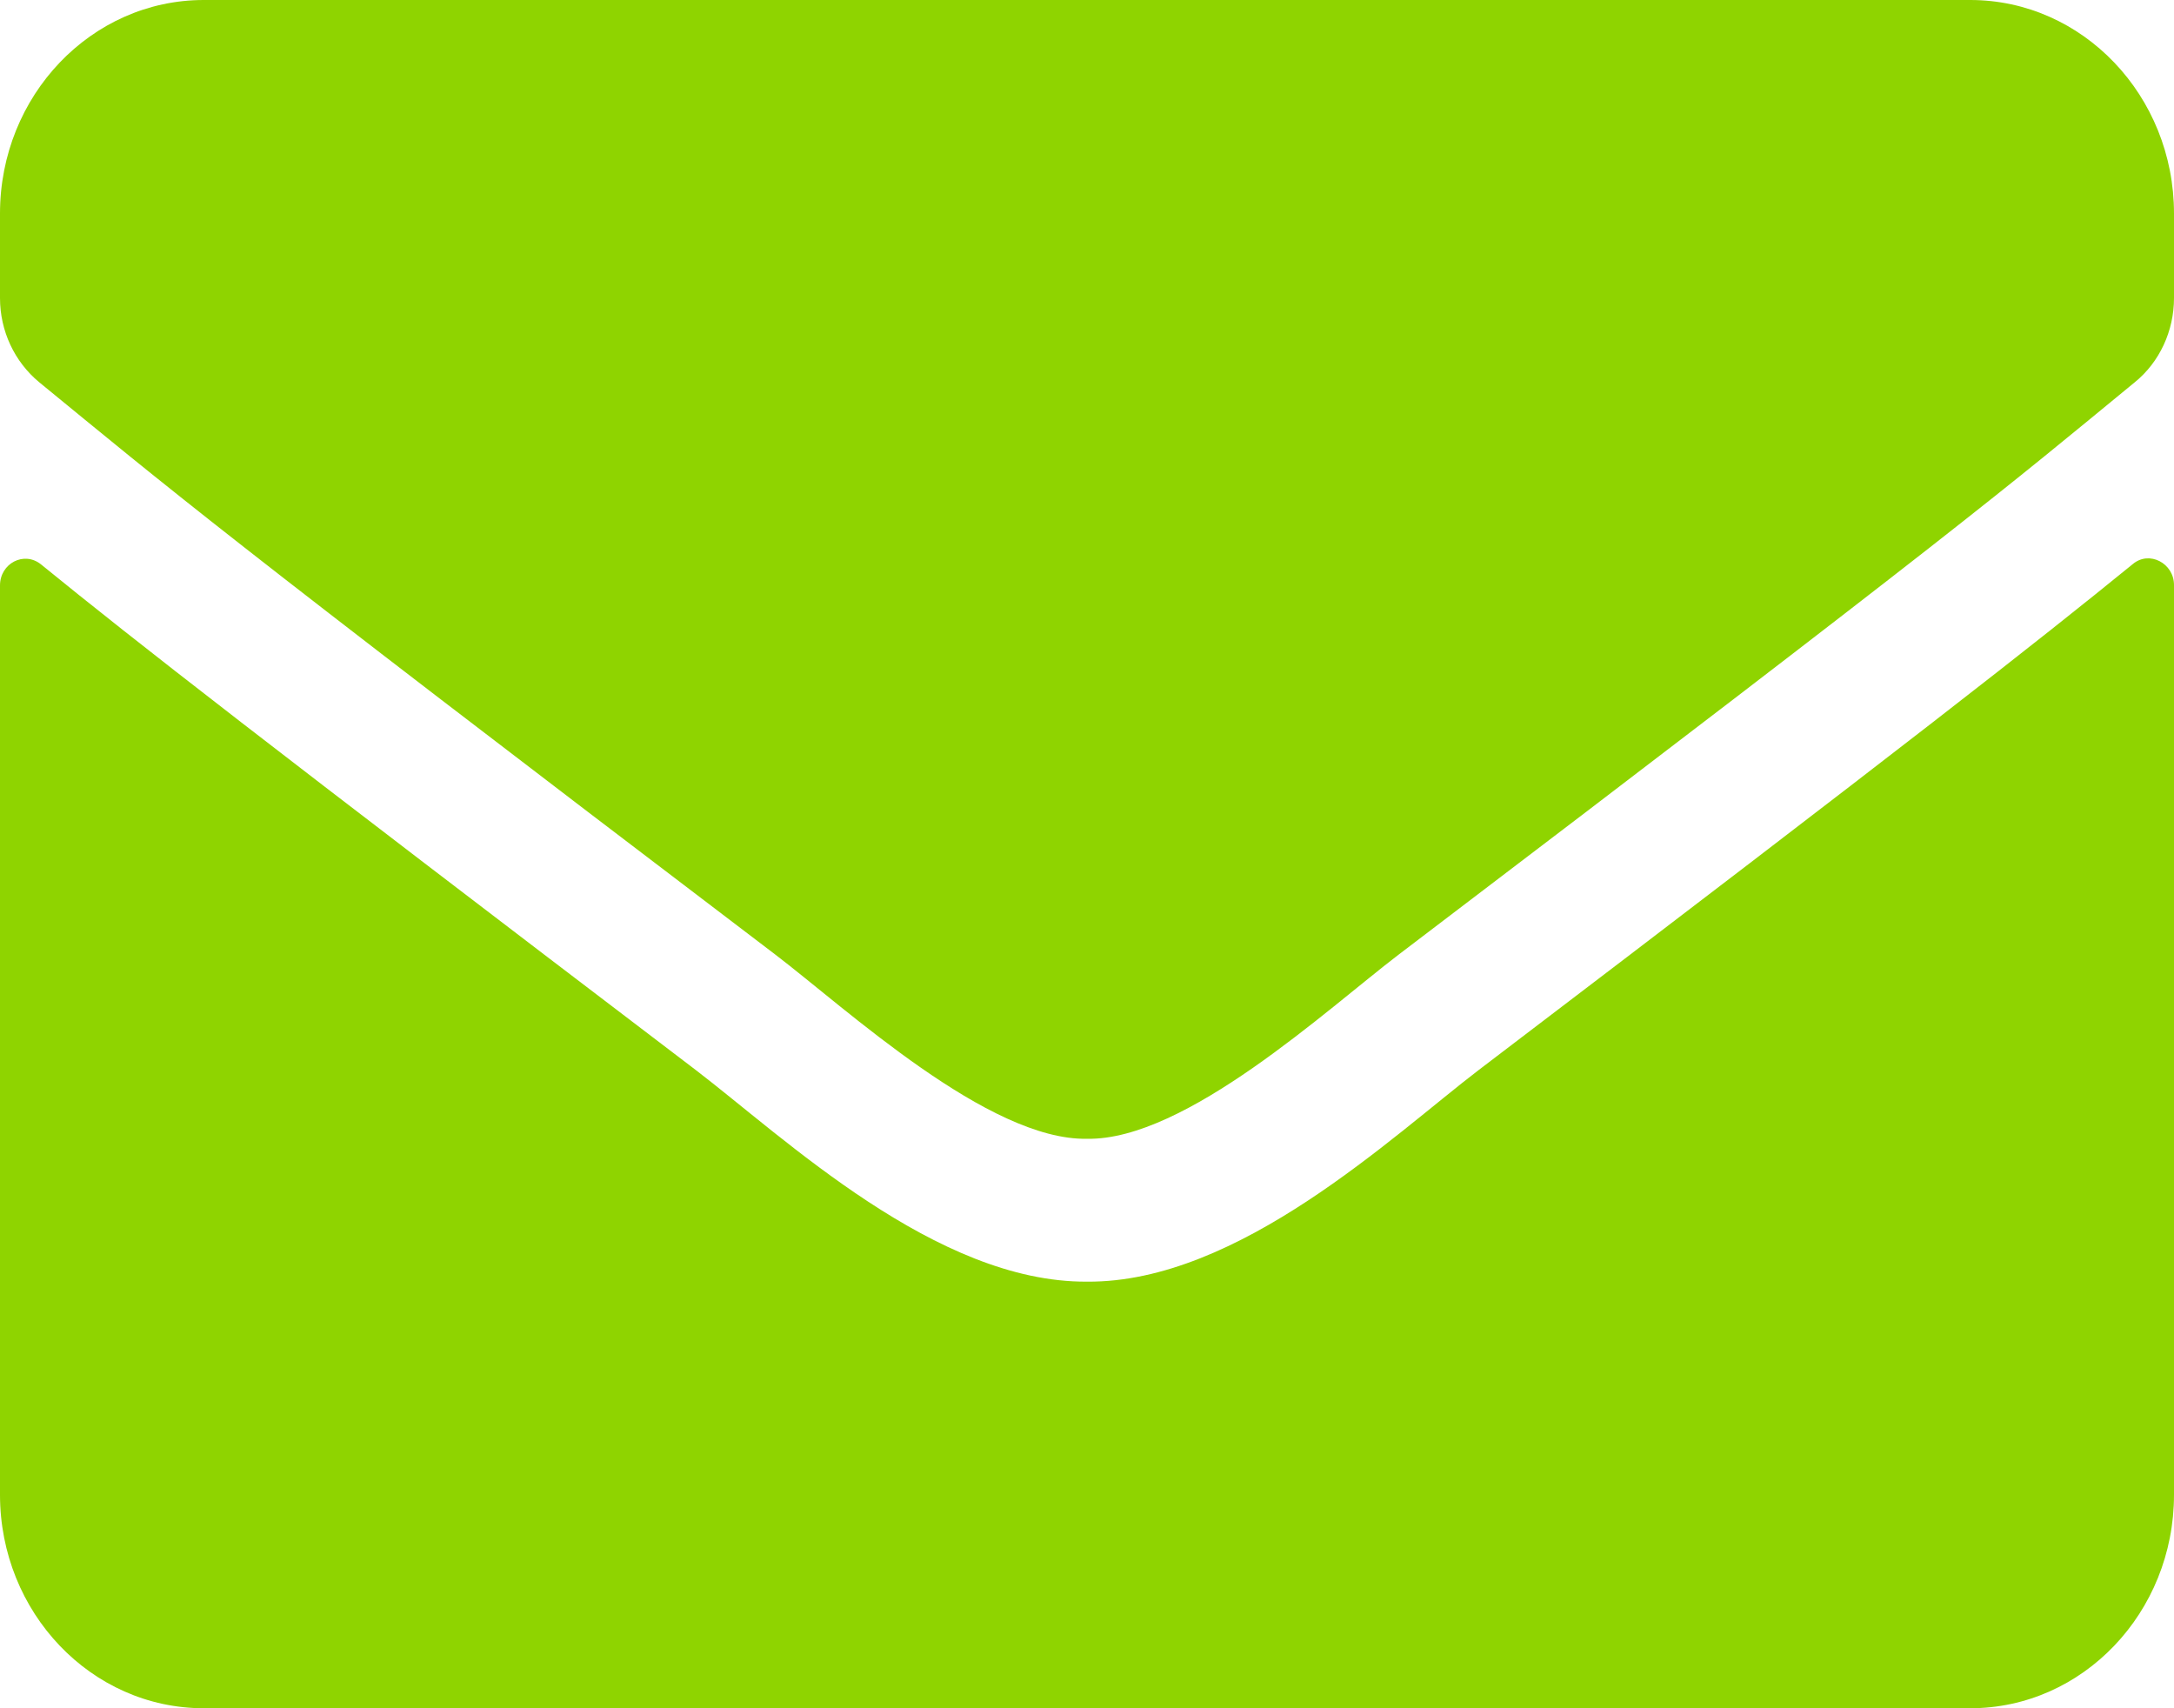 <svg width="14" height="11" viewBox="0 0 14 11" fill="none" xmlns="http://www.w3.org/2000/svg">
<path d="M13.735 3.632C13.841 3.543 14 3.627 14 3.767V9.625C14 10.384 13.412 11 12.688 11H1.312C0.588 11 0 10.384 0 9.625V3.77C0 3.627 0.156 3.546 0.265 3.635C0.878 4.134 1.69 4.767 4.479 6.889C5.056 7.33 6.029 8.259 7 8.253C7.976 8.261 8.969 7.313 9.524 6.889C12.313 4.767 13.122 4.131 13.735 3.632ZM7 7.333C7.634 7.345 8.548 6.497 9.007 6.147C12.636 3.389 12.912 3.148 13.748 2.461C13.907 2.332 14 2.131 14 1.919V1.375C14 0.616 13.412 0 12.688 0H1.312C0.588 0 0 0.616 0 1.375V1.919C0 2.131 0.093 2.329 0.252 2.461C1.088 3.145 1.364 3.389 4.993 6.147C5.452 6.497 6.366 7.345 7 7.333Z" fill="#8FD400"/>
</svg>
